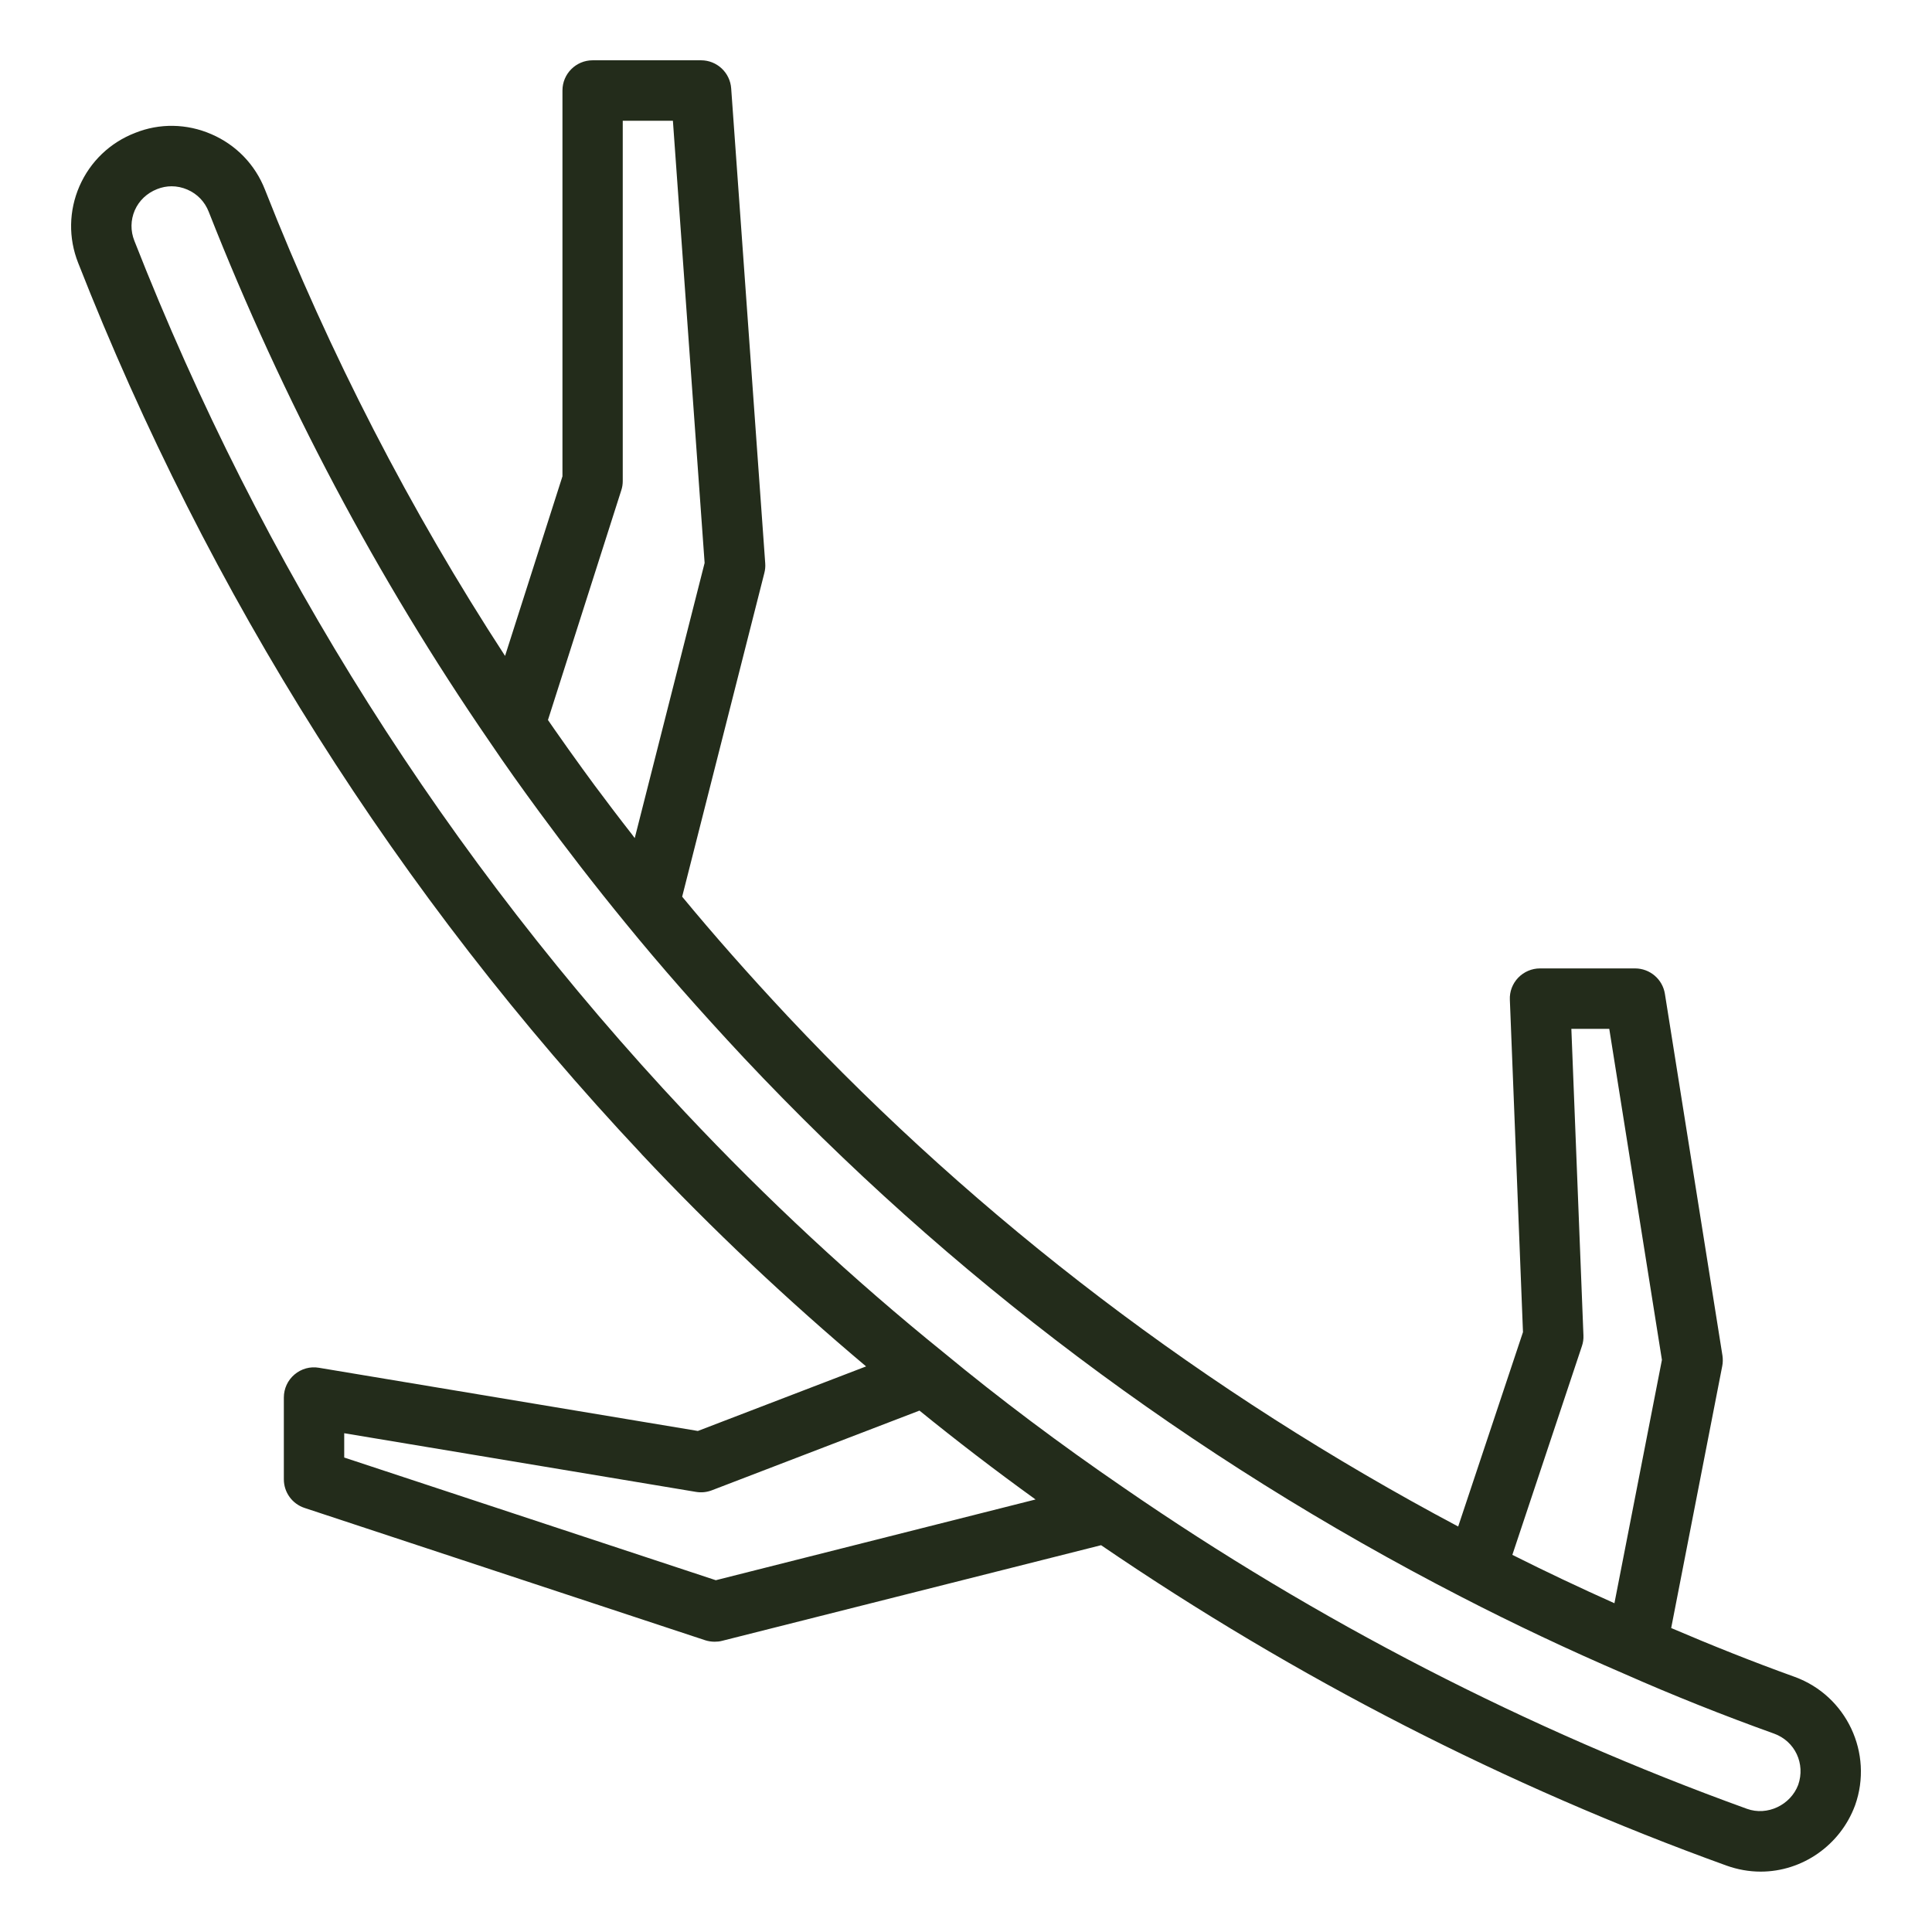 <?xml version="1.0" encoding="UTF-8"?>
<svg xmlns="http://www.w3.org/2000/svg" width="24" height="24" viewBox="0 0 24 24" fill="none">
  <g clip-path="url(#clip0_203_421)">
    <path d="M7.969 14.336C8.851 15.276 9.79 16.158 10.759 16.974L8.669 17.776L3.962 16.991C3.853 16.972 3.743 17.003 3.658 17.075C3.574 17.146 3.526 17.25 3.526 17.361V18.376C3.526 18.538 3.629 18.681 3.783 18.732L8.761 20.376C8.799 20.388 8.839 20.394 8.878 20.394C8.909 20.394 8.94 20.391 8.97 20.383L13.678 19.195C16.099 20.847 18.712 22.187 21.447 23.175C21.584 23.224 21.727 23.25 21.872 23.25C22.391 23.25 22.861 22.92 23.043 22.43L23.045 22.425C23.274 21.78 22.939 21.066 22.295 20.831C21.77 20.642 21.258 20.437 20.76 20.224L21.394 16.971C21.403 16.927 21.403 16.883 21.397 16.84L20.682 12.346C20.653 12.164 20.496 12.03 20.311 12.03H19.13C19.028 12.03 18.931 12.072 18.86 12.145C18.789 12.219 18.751 12.318 18.756 12.42L18.919 16.548L18.114 18.963C14.981 17.298 12.179 15.171 9.789 12.628C9.295 12.1 8.865 11.612 8.474 11.139L9.495 7.118C9.505 7.079 9.509 7.039 9.506 6.999L9.083 1.098C9.069 0.902 8.906 0.749 8.709 0.749H7.362C7.155 0.749 6.987 0.917 6.987 1.124V5.917L6.274 8.148C5.098 6.343 4.095 4.399 3.292 2.357C3.17 2.045 2.934 1.8 2.626 1.667C2.32 1.534 1.981 1.529 1.678 1.651C1.366 1.772 1.121 2.007 0.987 2.313C0.854 2.619 0.849 2.958 0.971 3.266C2.59 7.392 4.945 11.116 7.969 14.335L7.969 14.336ZM8.892 19.63L4.276 18.106V17.804L8.647 18.533C8.713 18.544 8.78 18.537 8.843 18.513L11.422 17.523C11.88 17.895 12.362 18.265 12.864 18.627L8.892 19.63ZM19.651 16.722C19.666 16.678 19.672 16.634 19.67 16.588L19.52 12.781H19.991L20.645 16.893L20.055 19.916C19.624 19.723 19.201 19.523 18.787 19.315L19.651 16.722ZM7.718 6.09C7.73 6.054 7.736 6.015 7.736 5.976V1.5H8.359L8.753 6.993L7.885 10.411C7.874 10.398 7.865 10.384 7.855 10.371C7.692 10.163 7.537 9.958 7.385 9.754C7.336 9.687 7.287 9.62 7.238 9.553C7.119 9.389 7.003 9.226 6.89 9.064C6.863 9.024 6.835 8.984 6.807 8.944L7.718 6.09H7.718ZM1.674 2.613C1.727 2.492 1.825 2.399 1.952 2.349C2.01 2.326 2.071 2.314 2.132 2.314C2.198 2.314 2.264 2.328 2.327 2.355C2.45 2.408 2.544 2.505 2.593 2.631C3.514 4.971 4.689 7.187 6.083 9.215C6.279 9.506 6.487 9.797 6.703 10.091C7.033 10.54 7.385 10.996 7.773 11.47C8.205 12 8.685 12.546 9.241 13.141C11.789 15.852 14.788 18.106 18.155 19.838C18.808 20.175 19.49 20.497 20.18 20.794C20.775 21.057 21.401 21.307 22.039 21.536C22.299 21.631 22.429 21.91 22.338 22.172C22.243 22.423 21.954 22.561 21.702 22.47C18.973 21.484 16.367 20.142 13.959 18.481C13.167 17.939 12.416 17.375 11.724 16.803C10.603 15.898 9.523 14.895 8.515 13.822C5.556 10.673 3.253 7.03 1.669 2.991C1.62 2.868 1.622 2.734 1.674 2.613Z" fill="#232C1B"></path>
  </g>
  <defs>
    <clipPath id="clip0_203_421">
      <rect width="24" height="24" fill="white"></rect>
    </clipPath>
  </defs>
</svg>
